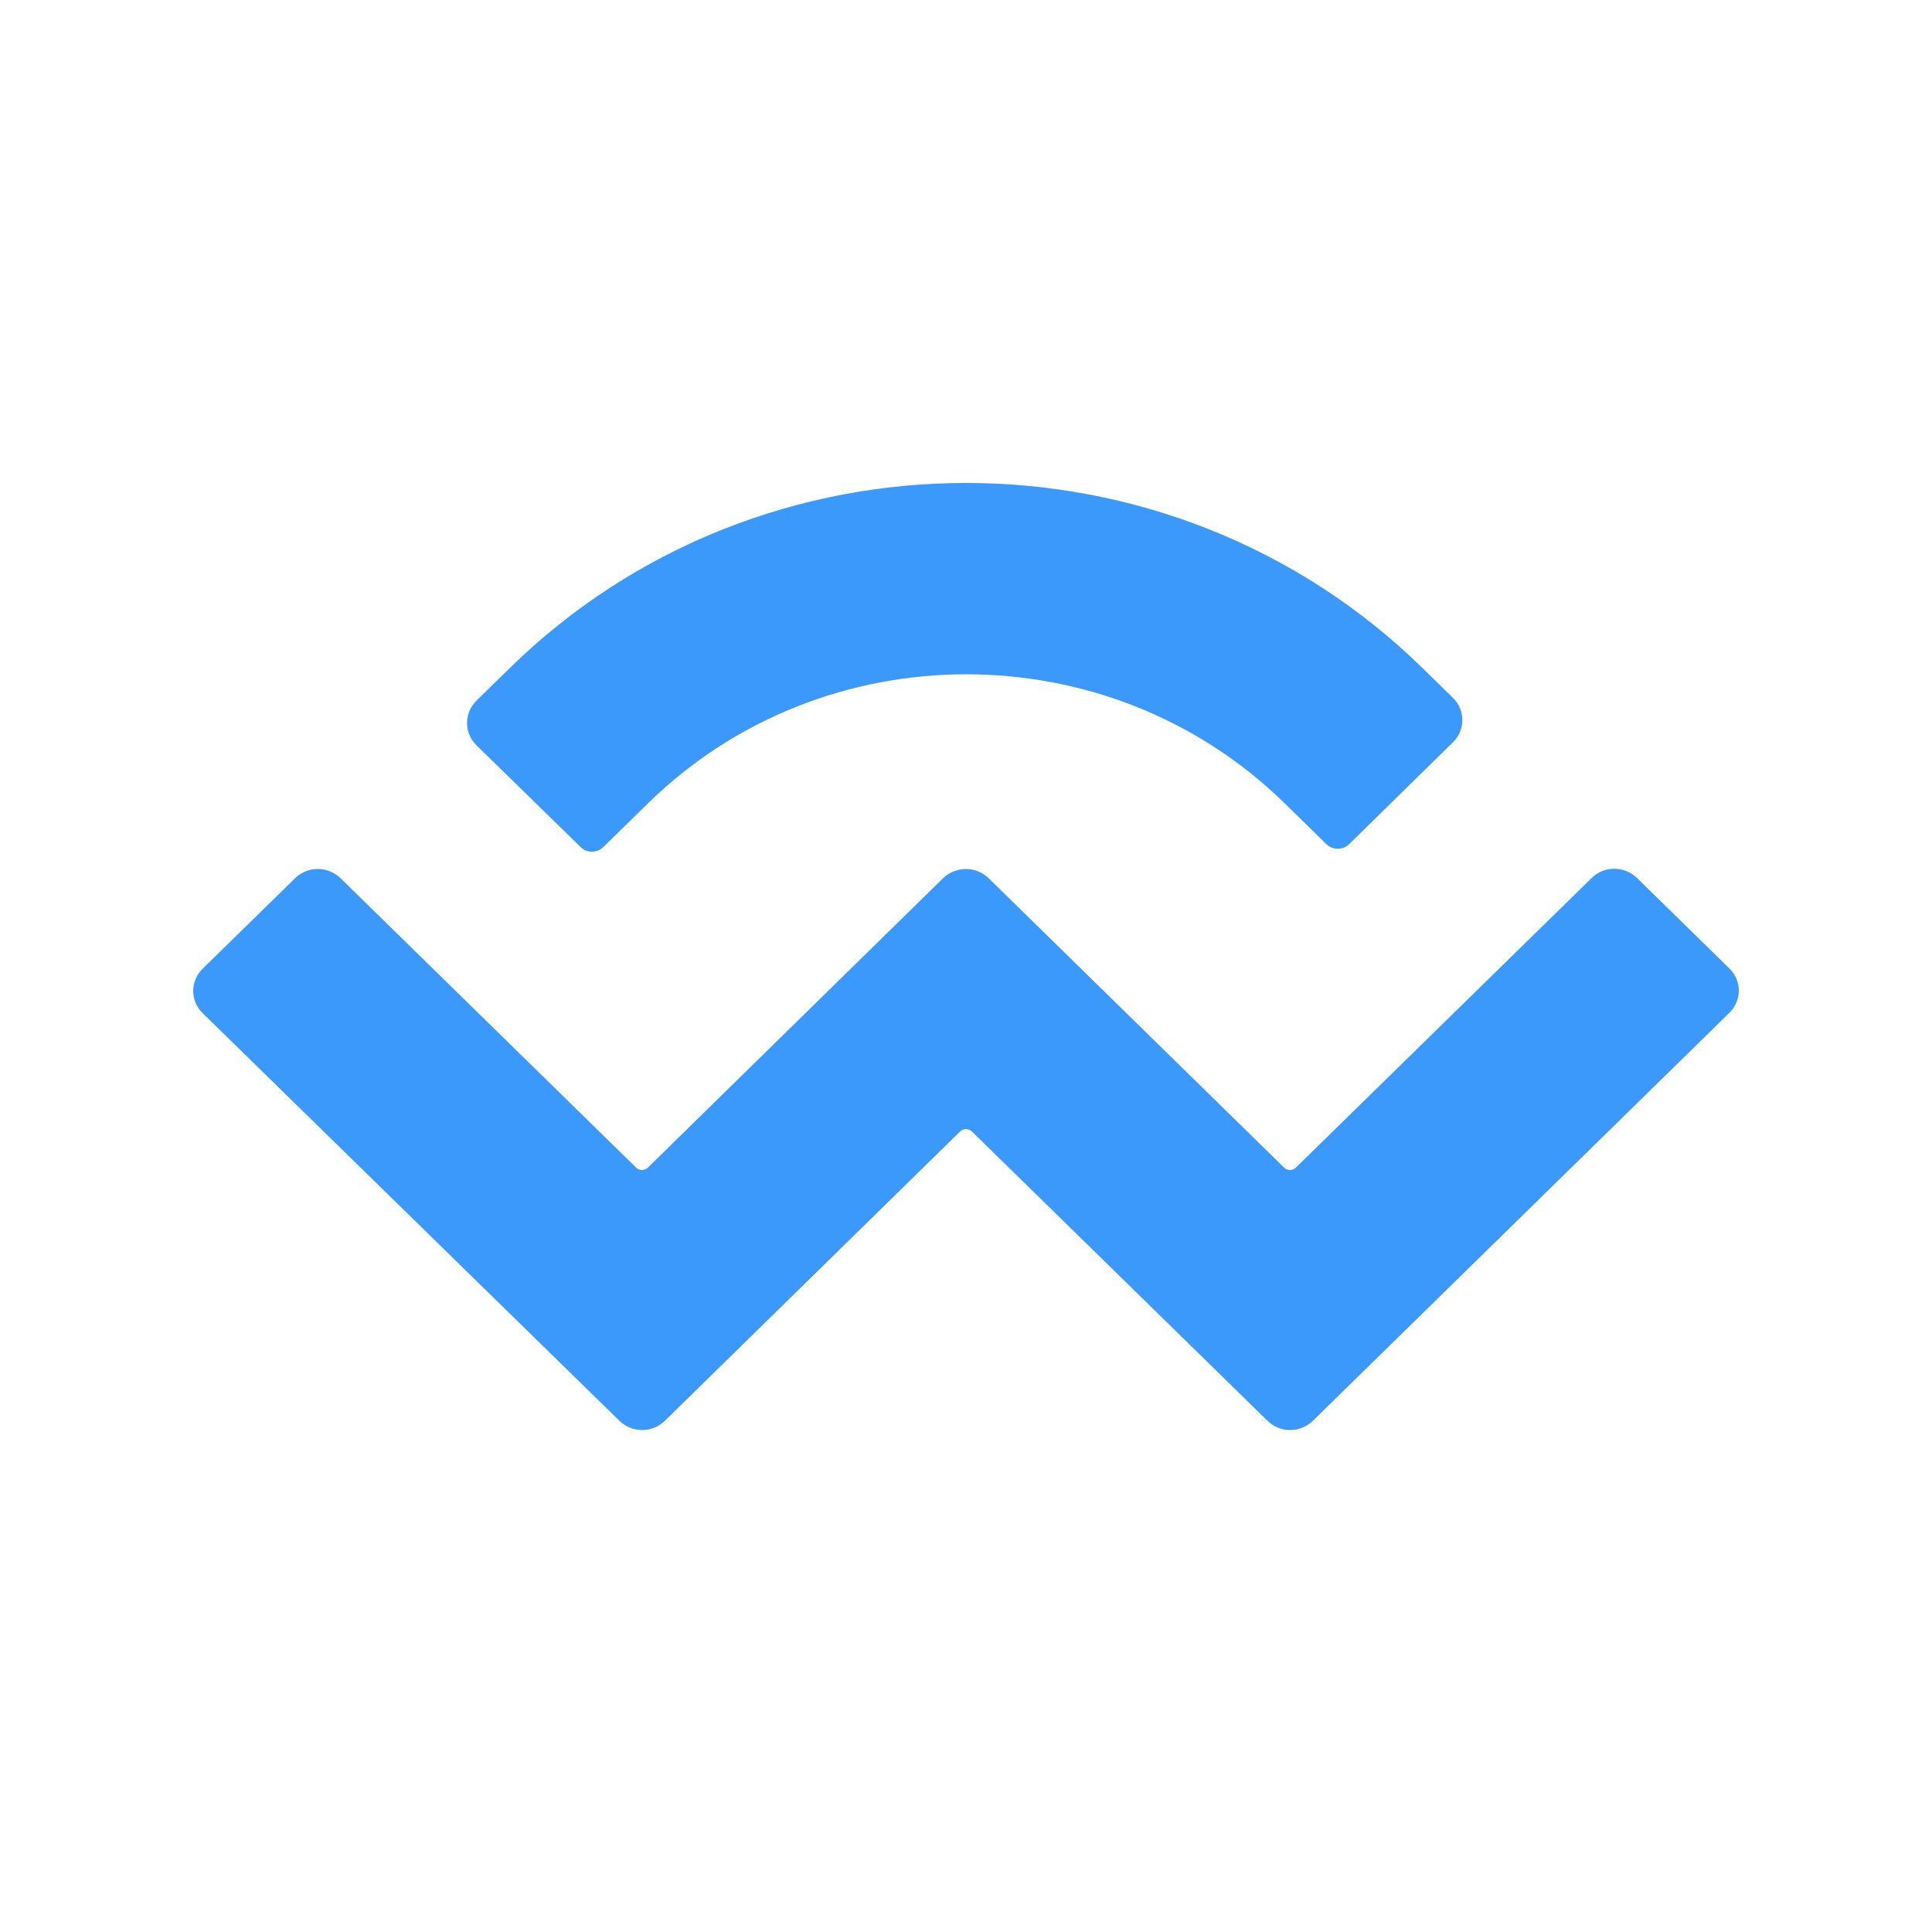 <svg width="20" height="20" viewBox="0 0 20 20" fill="none" xmlns="http://www.w3.org/2000/svg">
  <path d="M5.277 6.916C7.886 4.361 12.114 4.361 14.726 6.916L15.04 7.223C15.171 7.351 15.171 7.557 15.04 7.685L13.967 8.738C13.903 8.802 13.795 8.802 13.73 8.738L13.299 8.316C11.48 6.535 8.527 6.535 6.708 8.316L6.246 8.768C6.182 8.833 6.074 8.833 6.01 8.768L4.933 7.716C4.802 7.587 4.802 7.382 4.933 7.253L5.277 6.916ZM16.946 9.089L17.901 10.024C18.033 10.152 18.033 10.358 17.901 10.486L13.592 14.707C13.46 14.836 13.251 14.836 13.12 14.707L10.059 11.711C10.025 11.681 9.975 11.681 9.941 11.711L6.884 14.707C6.752 14.836 6.543 14.836 6.411 14.707L2.099 10.489C1.967 10.361 1.967 10.155 2.099 10.027L3.054 9.092C3.185 8.964 3.394 8.964 3.526 9.092L6.587 12.089C6.62 12.119 6.671 12.119 6.705 12.089L9.762 9.092C9.894 8.964 10.103 8.964 10.235 9.092L13.295 12.089C13.329 12.119 13.38 12.119 13.413 12.089L16.474 9.092C16.602 8.961 16.815 8.961 16.946 9.089Z" fill="#3A99FB"/>
</svg>
